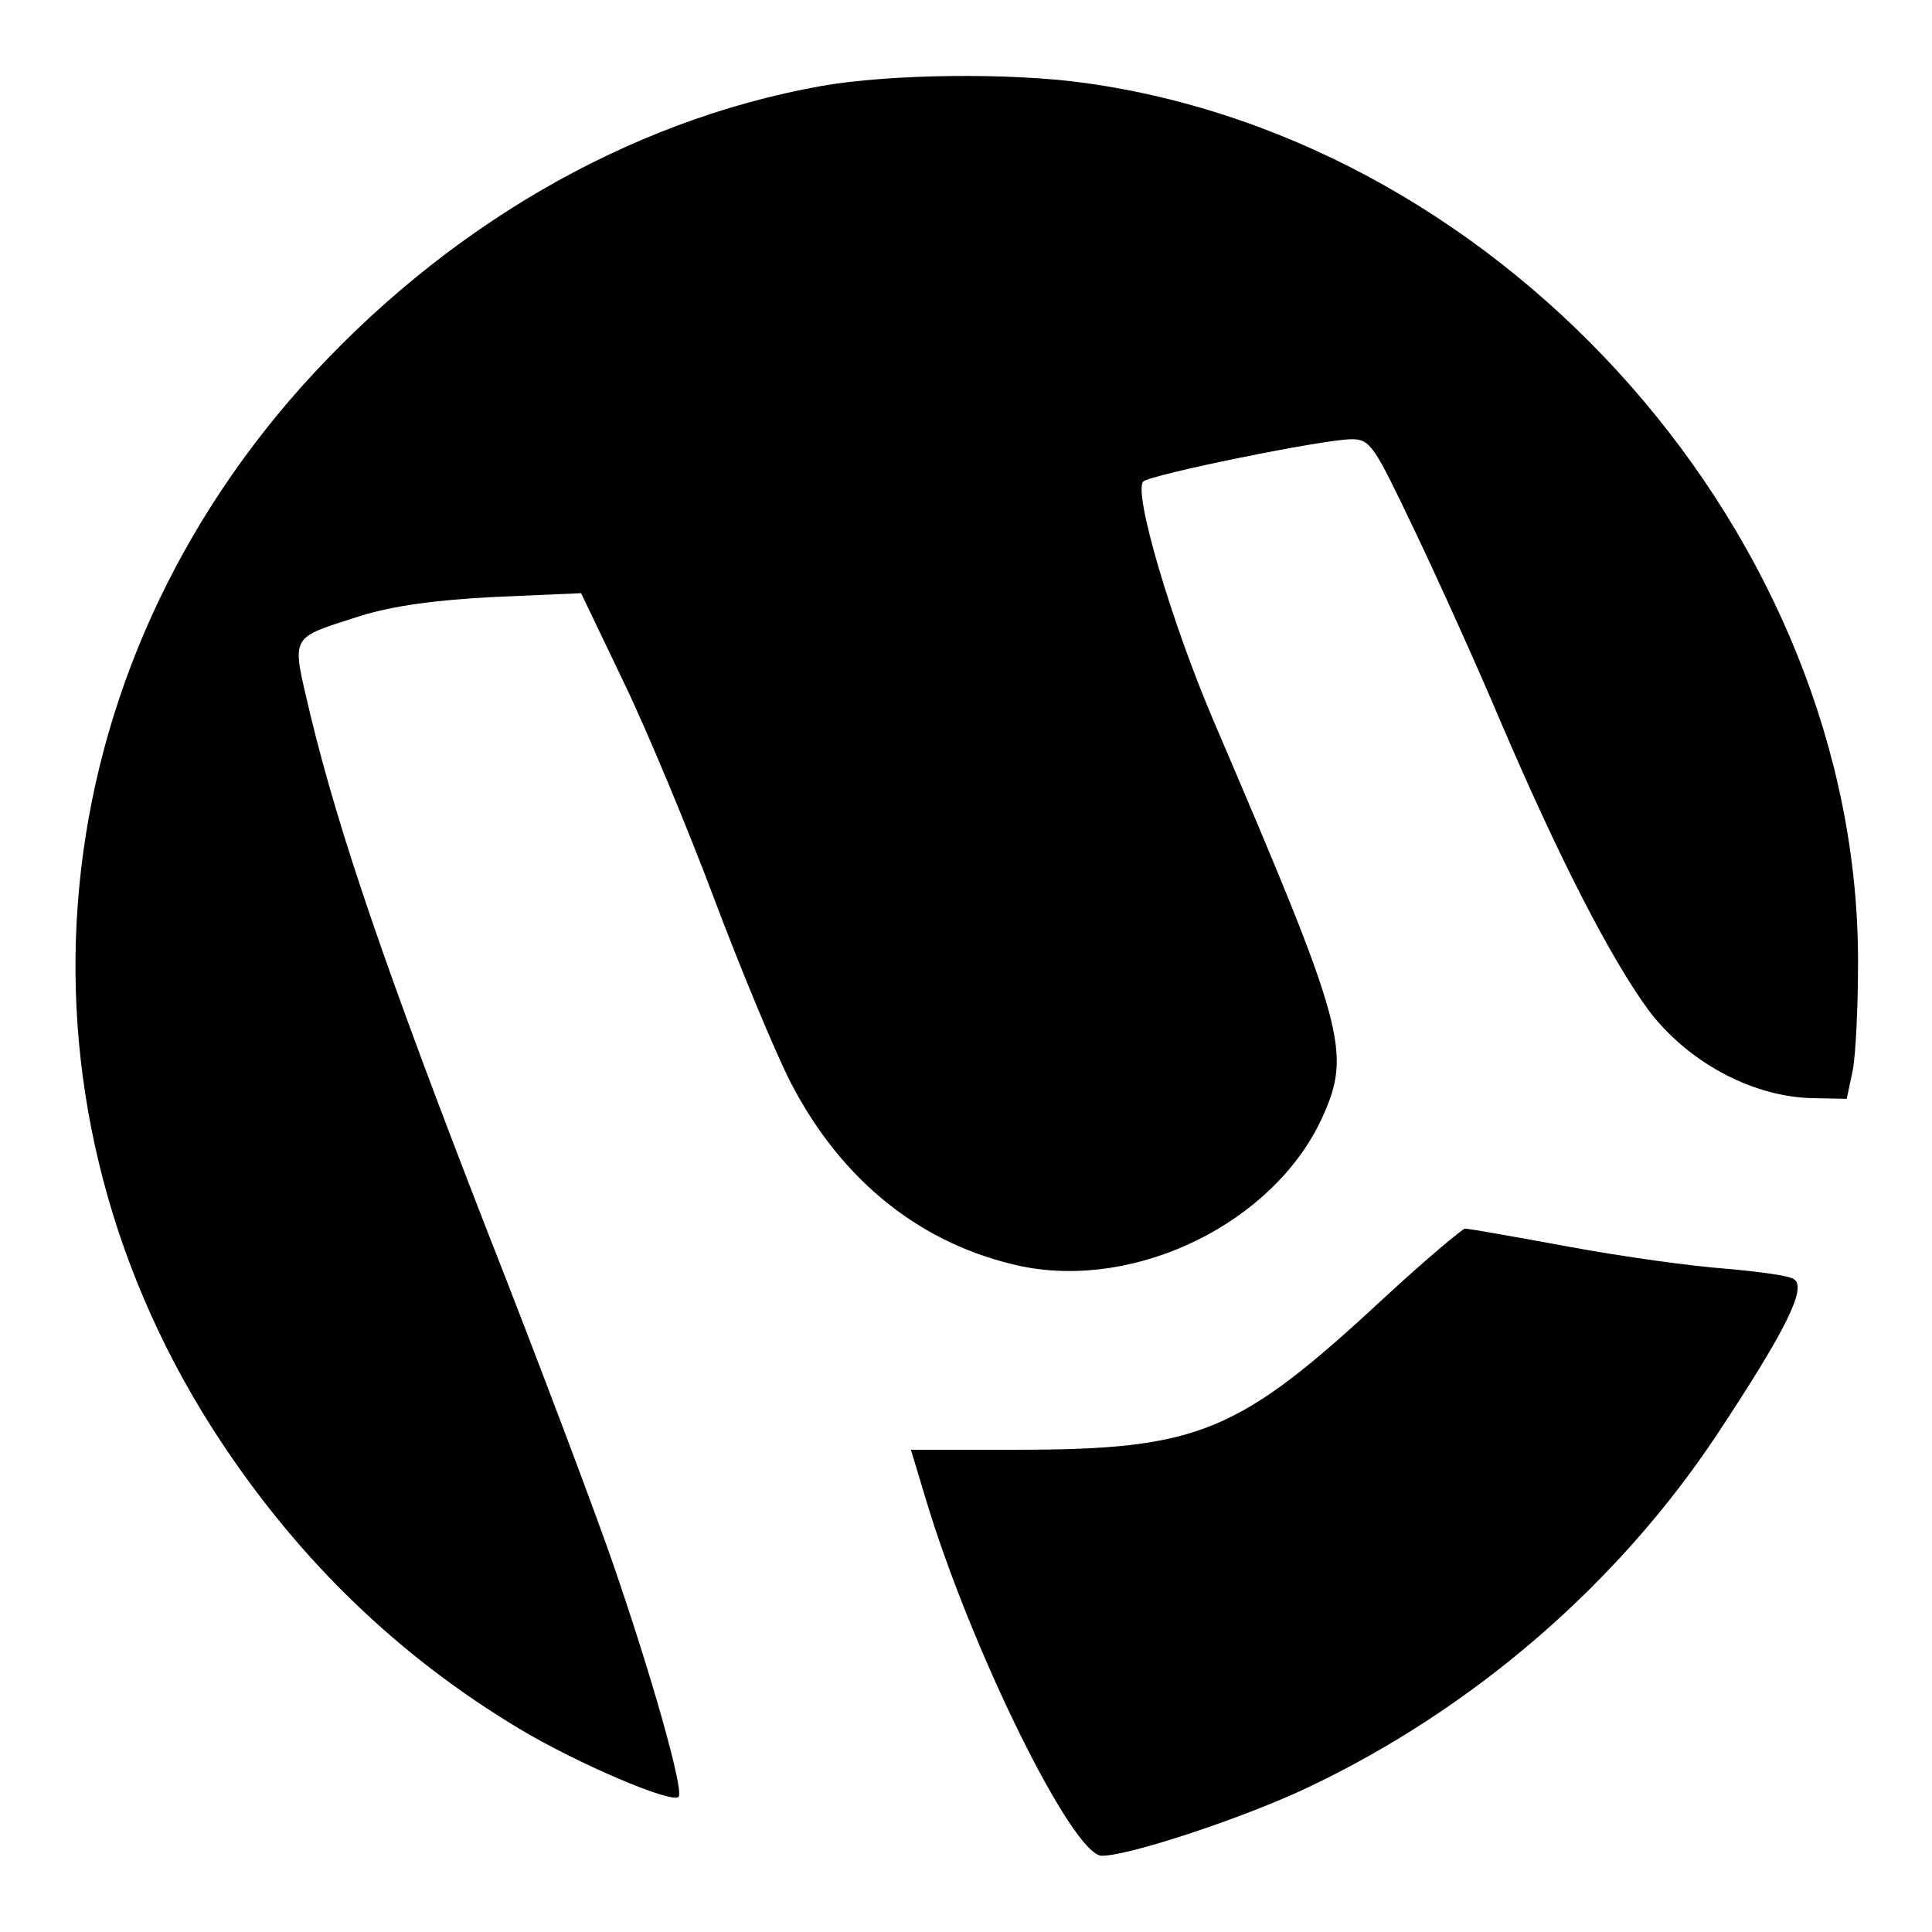 <?xml version="1.0" encoding="utf-8"?>
<!-- Svg Vector Icons : http://www.onlinewebfonts.com/icon -->
<!DOCTYPE svg PUBLIC "-//W3C//DTD SVG 1.1//EN" "http://www.w3.org/Graphics/SVG/1.1/DTD/svg11.dtd">
<svg version="1.1" xmlns="http://www.w3.org/2000/svg" xmlns:xlink="http://www.w3.org/1999/xlink" x="0px" y="0px" viewBox="0 0 256 256" enable-background="new 0 0 256 256" xml:space="preserve">
<g> <g> <path fill="#000000" d="M108.8,11.4c-25.7,4.6-50,18.8-68.9,39.9c-35.6,40-39.8,95.8-10.5,139.9C39.9,207,52.9,219.5,68.7,229  c7.8,4.7,20.3,10,21.2,9.1c0.8-0.7-3.5-15.9-8.6-30.7c-2.3-6.7-9.9-26.9-16.9-44.7C51.3,129,44.9,110.4,41.1,94.6  c-2.5-10.7-2.9-9.9,6.7-13c4.2-1.3,9.8-2.1,17.7-2.5L77,78.6l5.6,11.7c3.1,6.4,8.5,19.4,12,28.7c3.5,9.3,8.1,20.4,10.2,24.5  c6.8,13.1,17.4,21.5,30.6,24.3c15.3,3.1,33.3-5.8,39.7-19.5c4.1-8.9,3.2-11.9-14.3-52.8c-5.6-13.1-10.7-30.4-9.3-31.7  c0.9-0.9,23.9-5.6,27.6-5.6c2.5,0,3,0.9,8.3,12c3.2,6.7,8.4,18.2,11.6,25.8c7.6,17.7,14.3,30.8,19.4,37.8  c5.1,6.8,13.5,11.4,21.4,11.7l4.9,0.1l0.8-3.8c0.4-2.1,0.7-8.5,0.7-14.3C246.3,71.5,200,18.8,143.8,11  C133.8,9.6,117.9,9.8,108.8,11.4z"/> <path fill="#000000" d="M183.6,171.8c-19.5,18.1-24.6,20.3-49.1,20.3h-13.8l1.9,6.3c5.9,19.8,19.5,47.5,23.4,47.5  c3.6,0,18.8-5,27.4-9.1c21.7-10.3,40.9-26.8,54.1-46.7c9-13.6,12-19.5,10.2-20.6c-0.7-0.5-4.7-1-9.1-1.4  c-4.3-0.3-13.7-1.6-20.7-2.9c-7.1-1.3-13.2-2.4-13.8-2.4C193.7,162.9,188.9,166.9,183.6,171.8z"/> </g></g>
</svg>